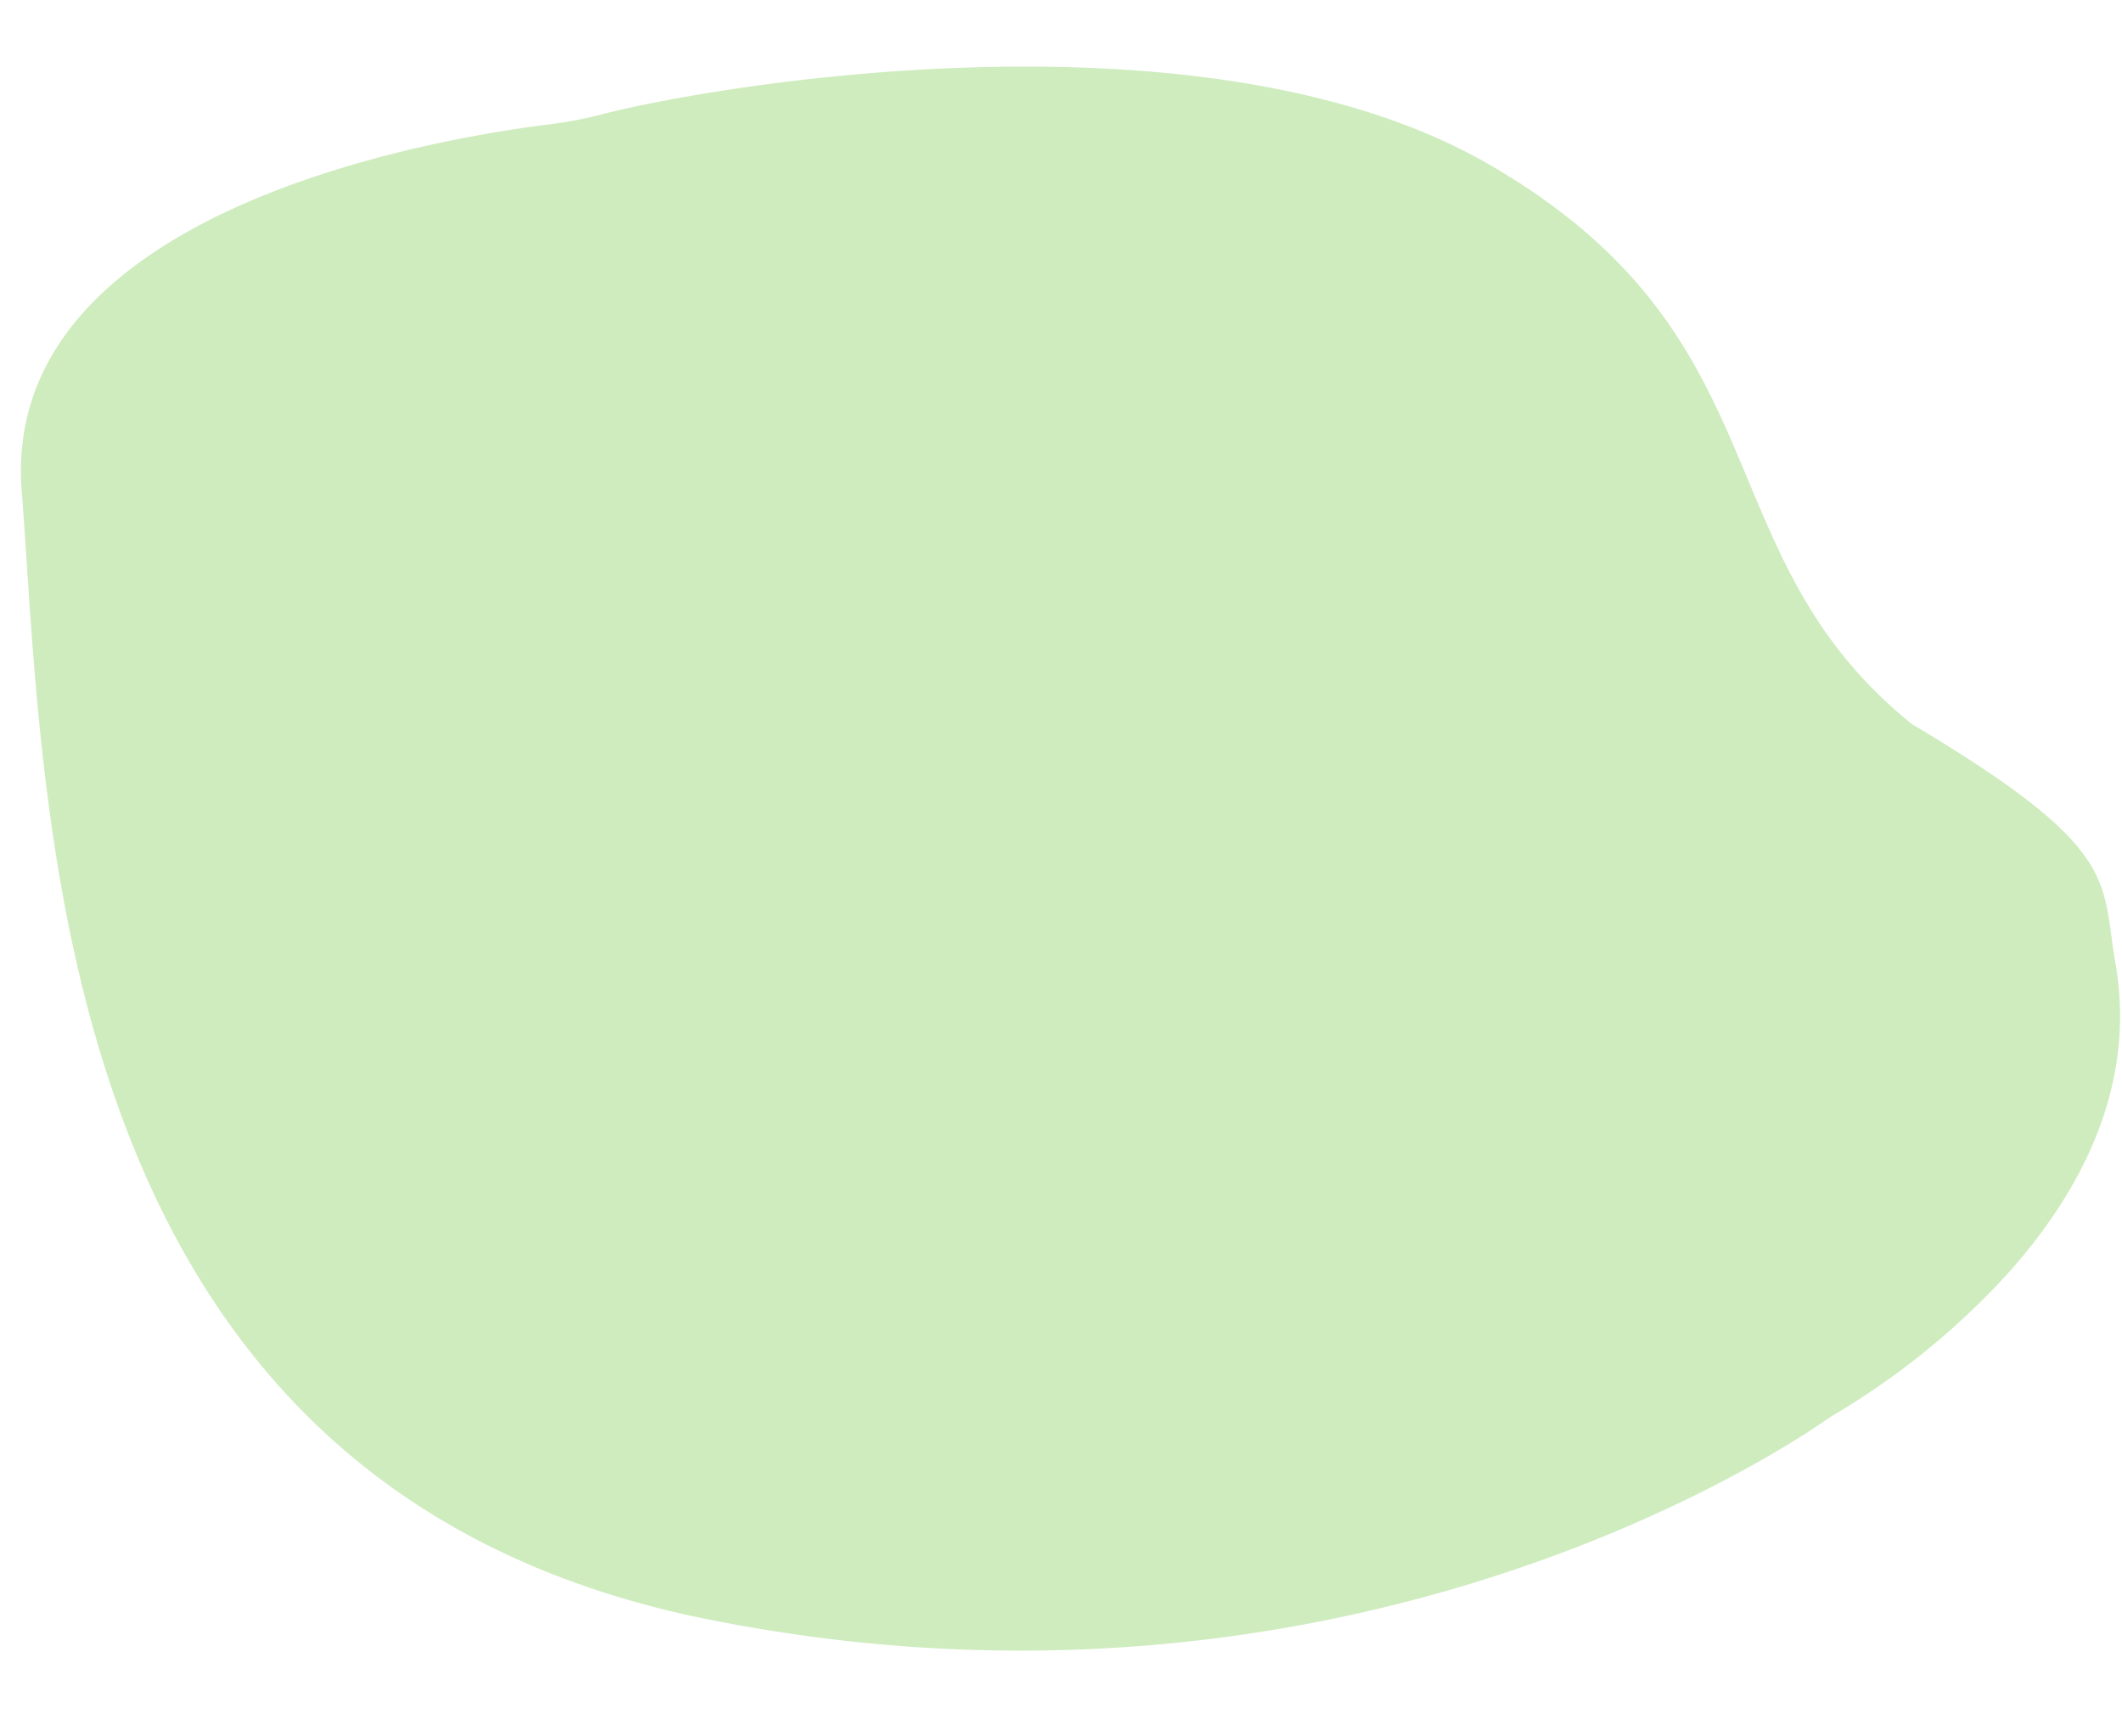 <?xml version="1.0" encoding="UTF-8" standalone="no"?><svg xmlns="http://www.w3.org/2000/svg" xmlns:xlink="http://www.w3.org/1999/xlink" fill="#000000" height="547.9" preserveAspectRatio="xMidYMid meet" version="1" viewBox="-6.6 -21.0 669.8 547.9" width="669.8" zoomAndPan="magnify"><g id="change1_1"><path d="M660.78,318.28a105.6,105.6,0,0,1-5.17,17.85c-6.72,17.43-17.55,32.8-29.26,45.69a240.33,240.33,0,0,1-55.19,44.37l0,0-.18.12c-.35.26-1.46,1.05-3.28,2.27l-.38.25h0l-.54.36-1.2.79-.69.45c-29.65,19.27-163,96.48-347.53,59.75a299.48,299.48,0,0,1-35.64-9.33C100.82,454.14,57.53,398.08,33.6,336.14q-3.12-8.09-5.82-16.3C5.68,252.73,3.9,181.23.25,133.9-6.56,45.75,130.19,22.81,166.47,18.29A133.16,133.16,0,0,0,183.74,15c33.45-8.73,189.91-36,279.62,15.87C558,85.52,530,153.74,597,207.61c66.22,39.36,59.52,49.1,64.12,75.34A96.22,96.22,0,0,1,660.78,318.28Z" fill="#cfecbf"/></g></svg>